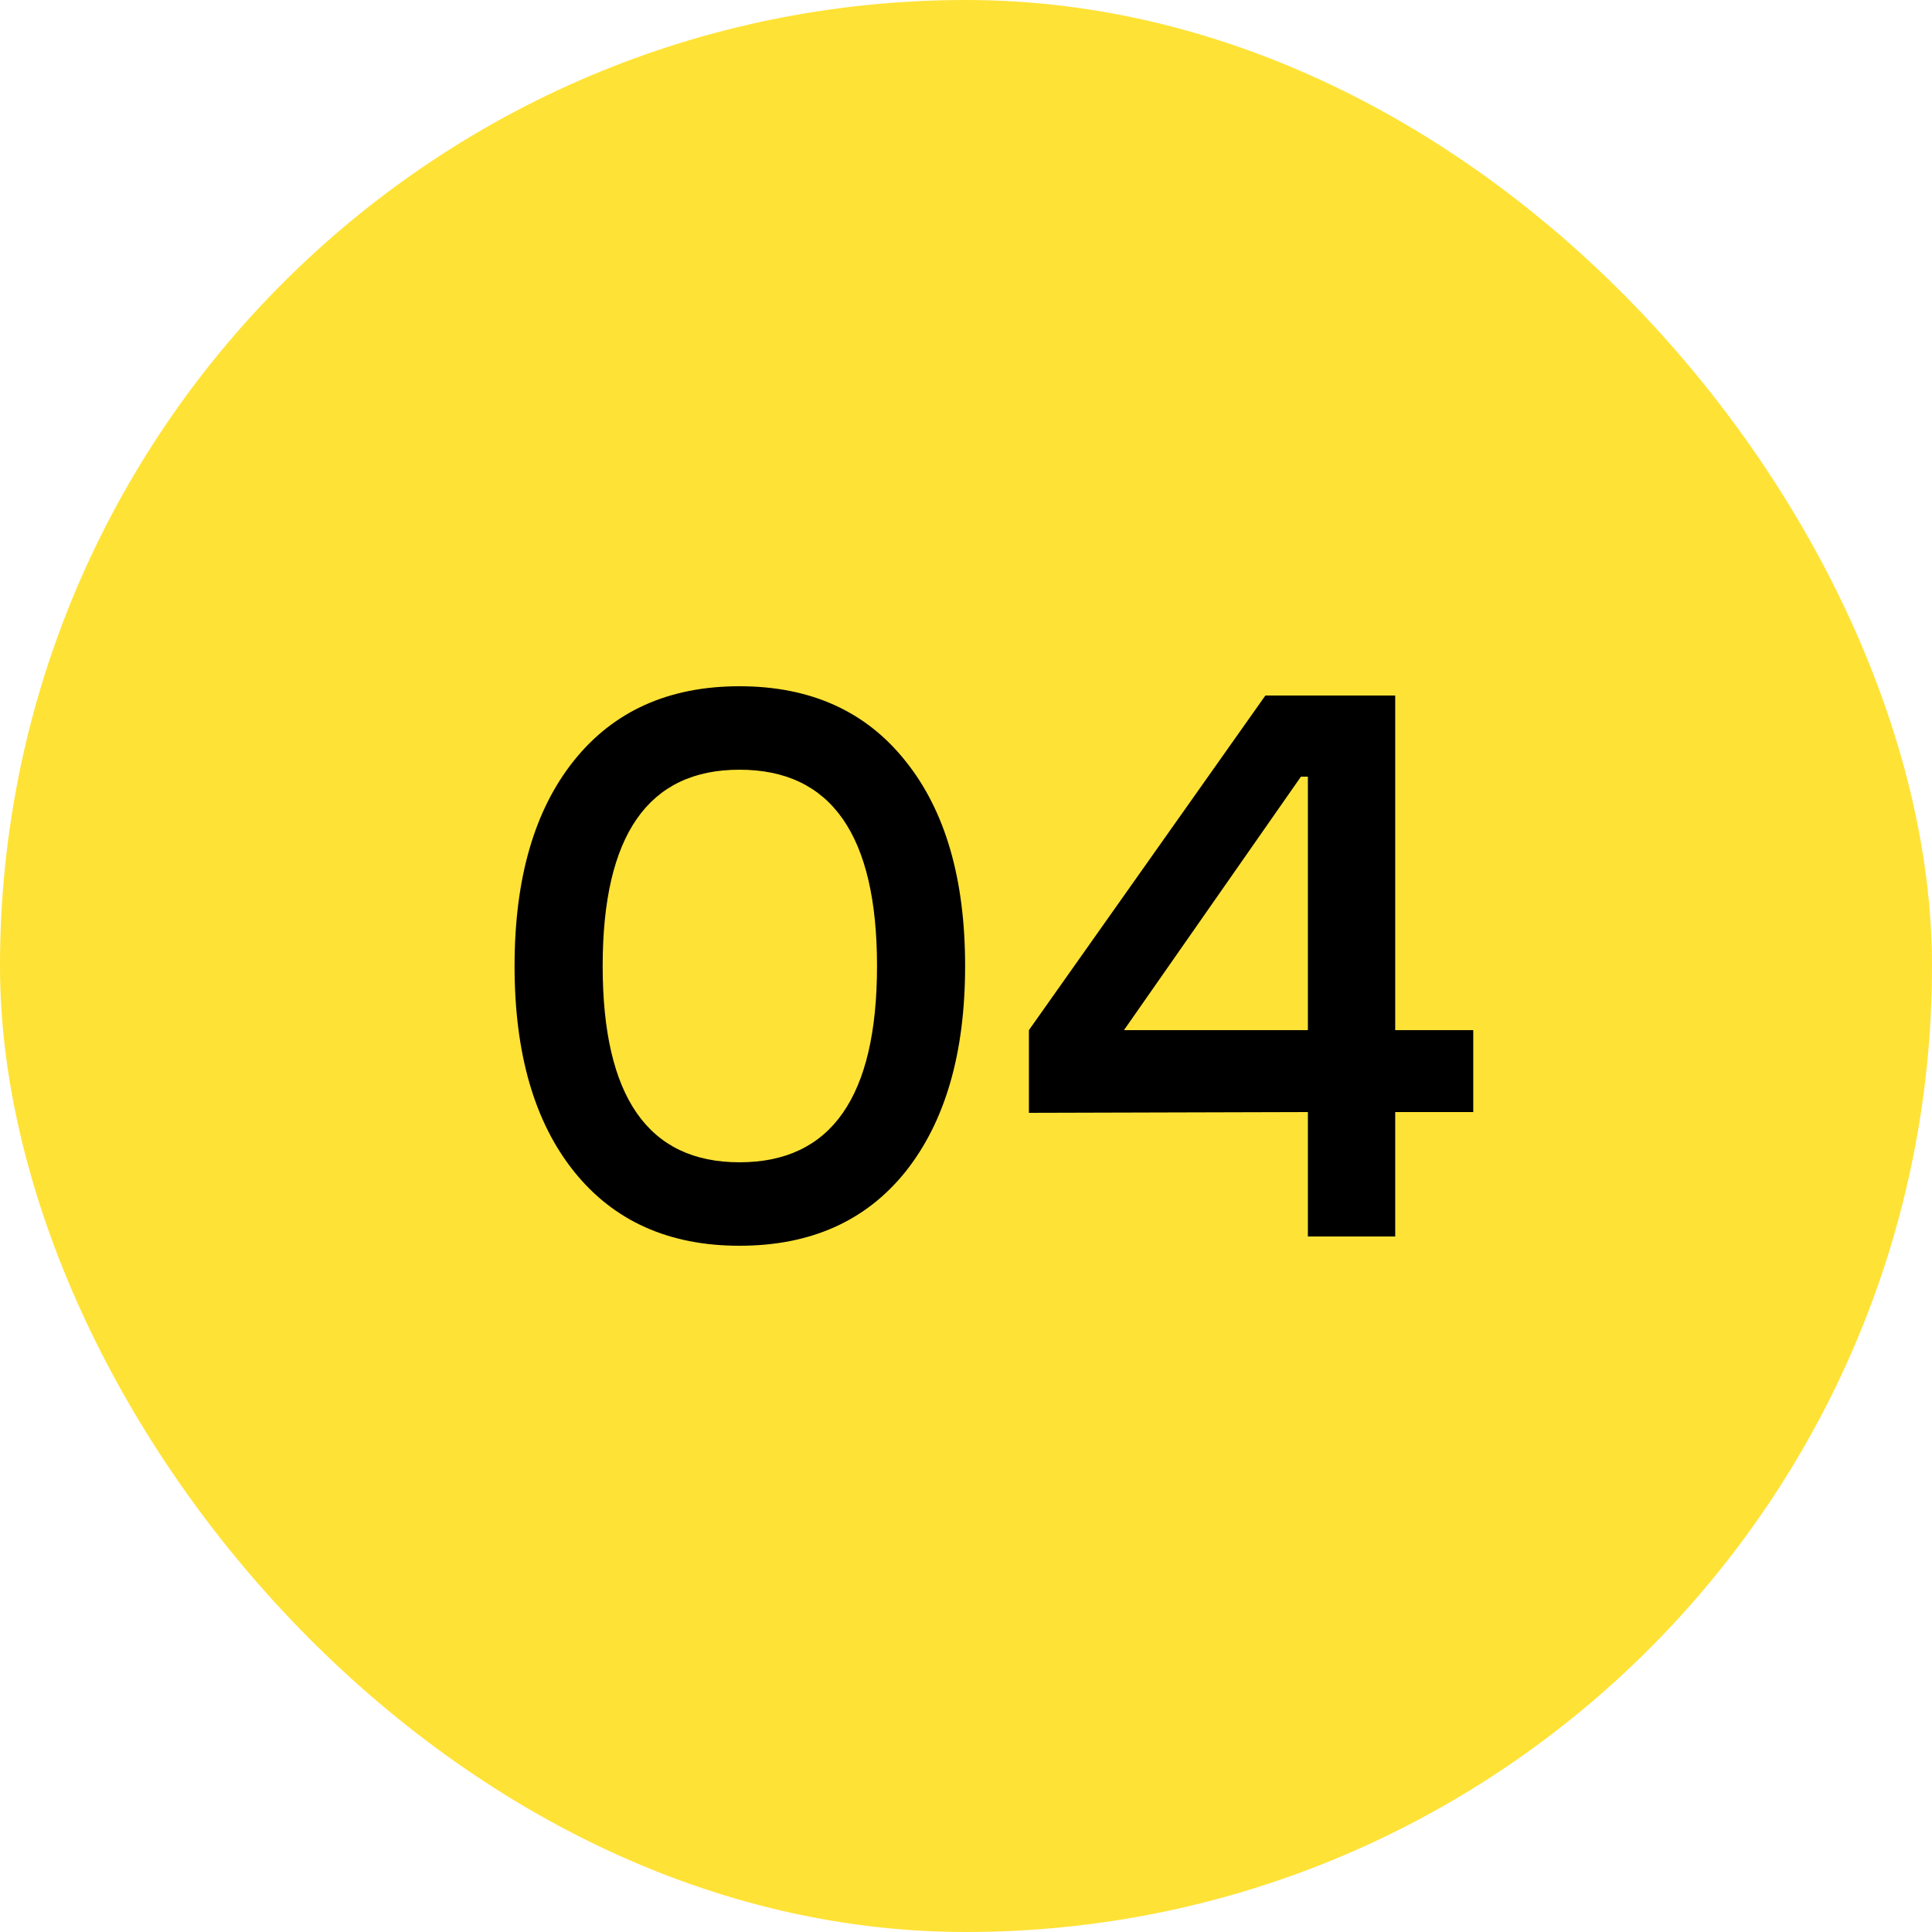<?xml version="1.0" encoding="UTF-8"?> <svg xmlns="http://www.w3.org/2000/svg" width="50" height="50" viewBox="0 0 50 50" fill="none"> <rect width="50" height="50" rx="25" fill="#FFE236"></rect> <path d="M19.137 17.76C20.977 17.76 22.411 18.407 23.437 19.7C24.464 20.98 24.977 22.747 24.977 25C24.977 27.253 24.464 29.027 23.437 30.32C22.411 31.6 20.977 32.24 19.137 32.24C17.311 32.24 15.884 31.6 14.857 30.32C13.831 29.04 13.317 27.267 13.317 25C13.317 22.733 13.831 20.96 14.857 19.68C15.884 18.4 17.311 17.76 19.137 17.76ZM19.137 30.08C21.511 30.08 22.697 28.387 22.697 25C22.697 21.613 21.511 19.92 19.137 19.92C16.777 19.92 15.597 21.613 15.597 25C15.597 28.387 16.777 30.08 19.137 30.08ZM38.128 26.66V28.78H36.108V32H33.848V28.78L26.628 28.8V26.66L32.748 18H36.108V26.66H38.128ZM29.088 26.66H33.848V20.1H33.668L29.088 26.66Z" fill="black"></path> </svg> 